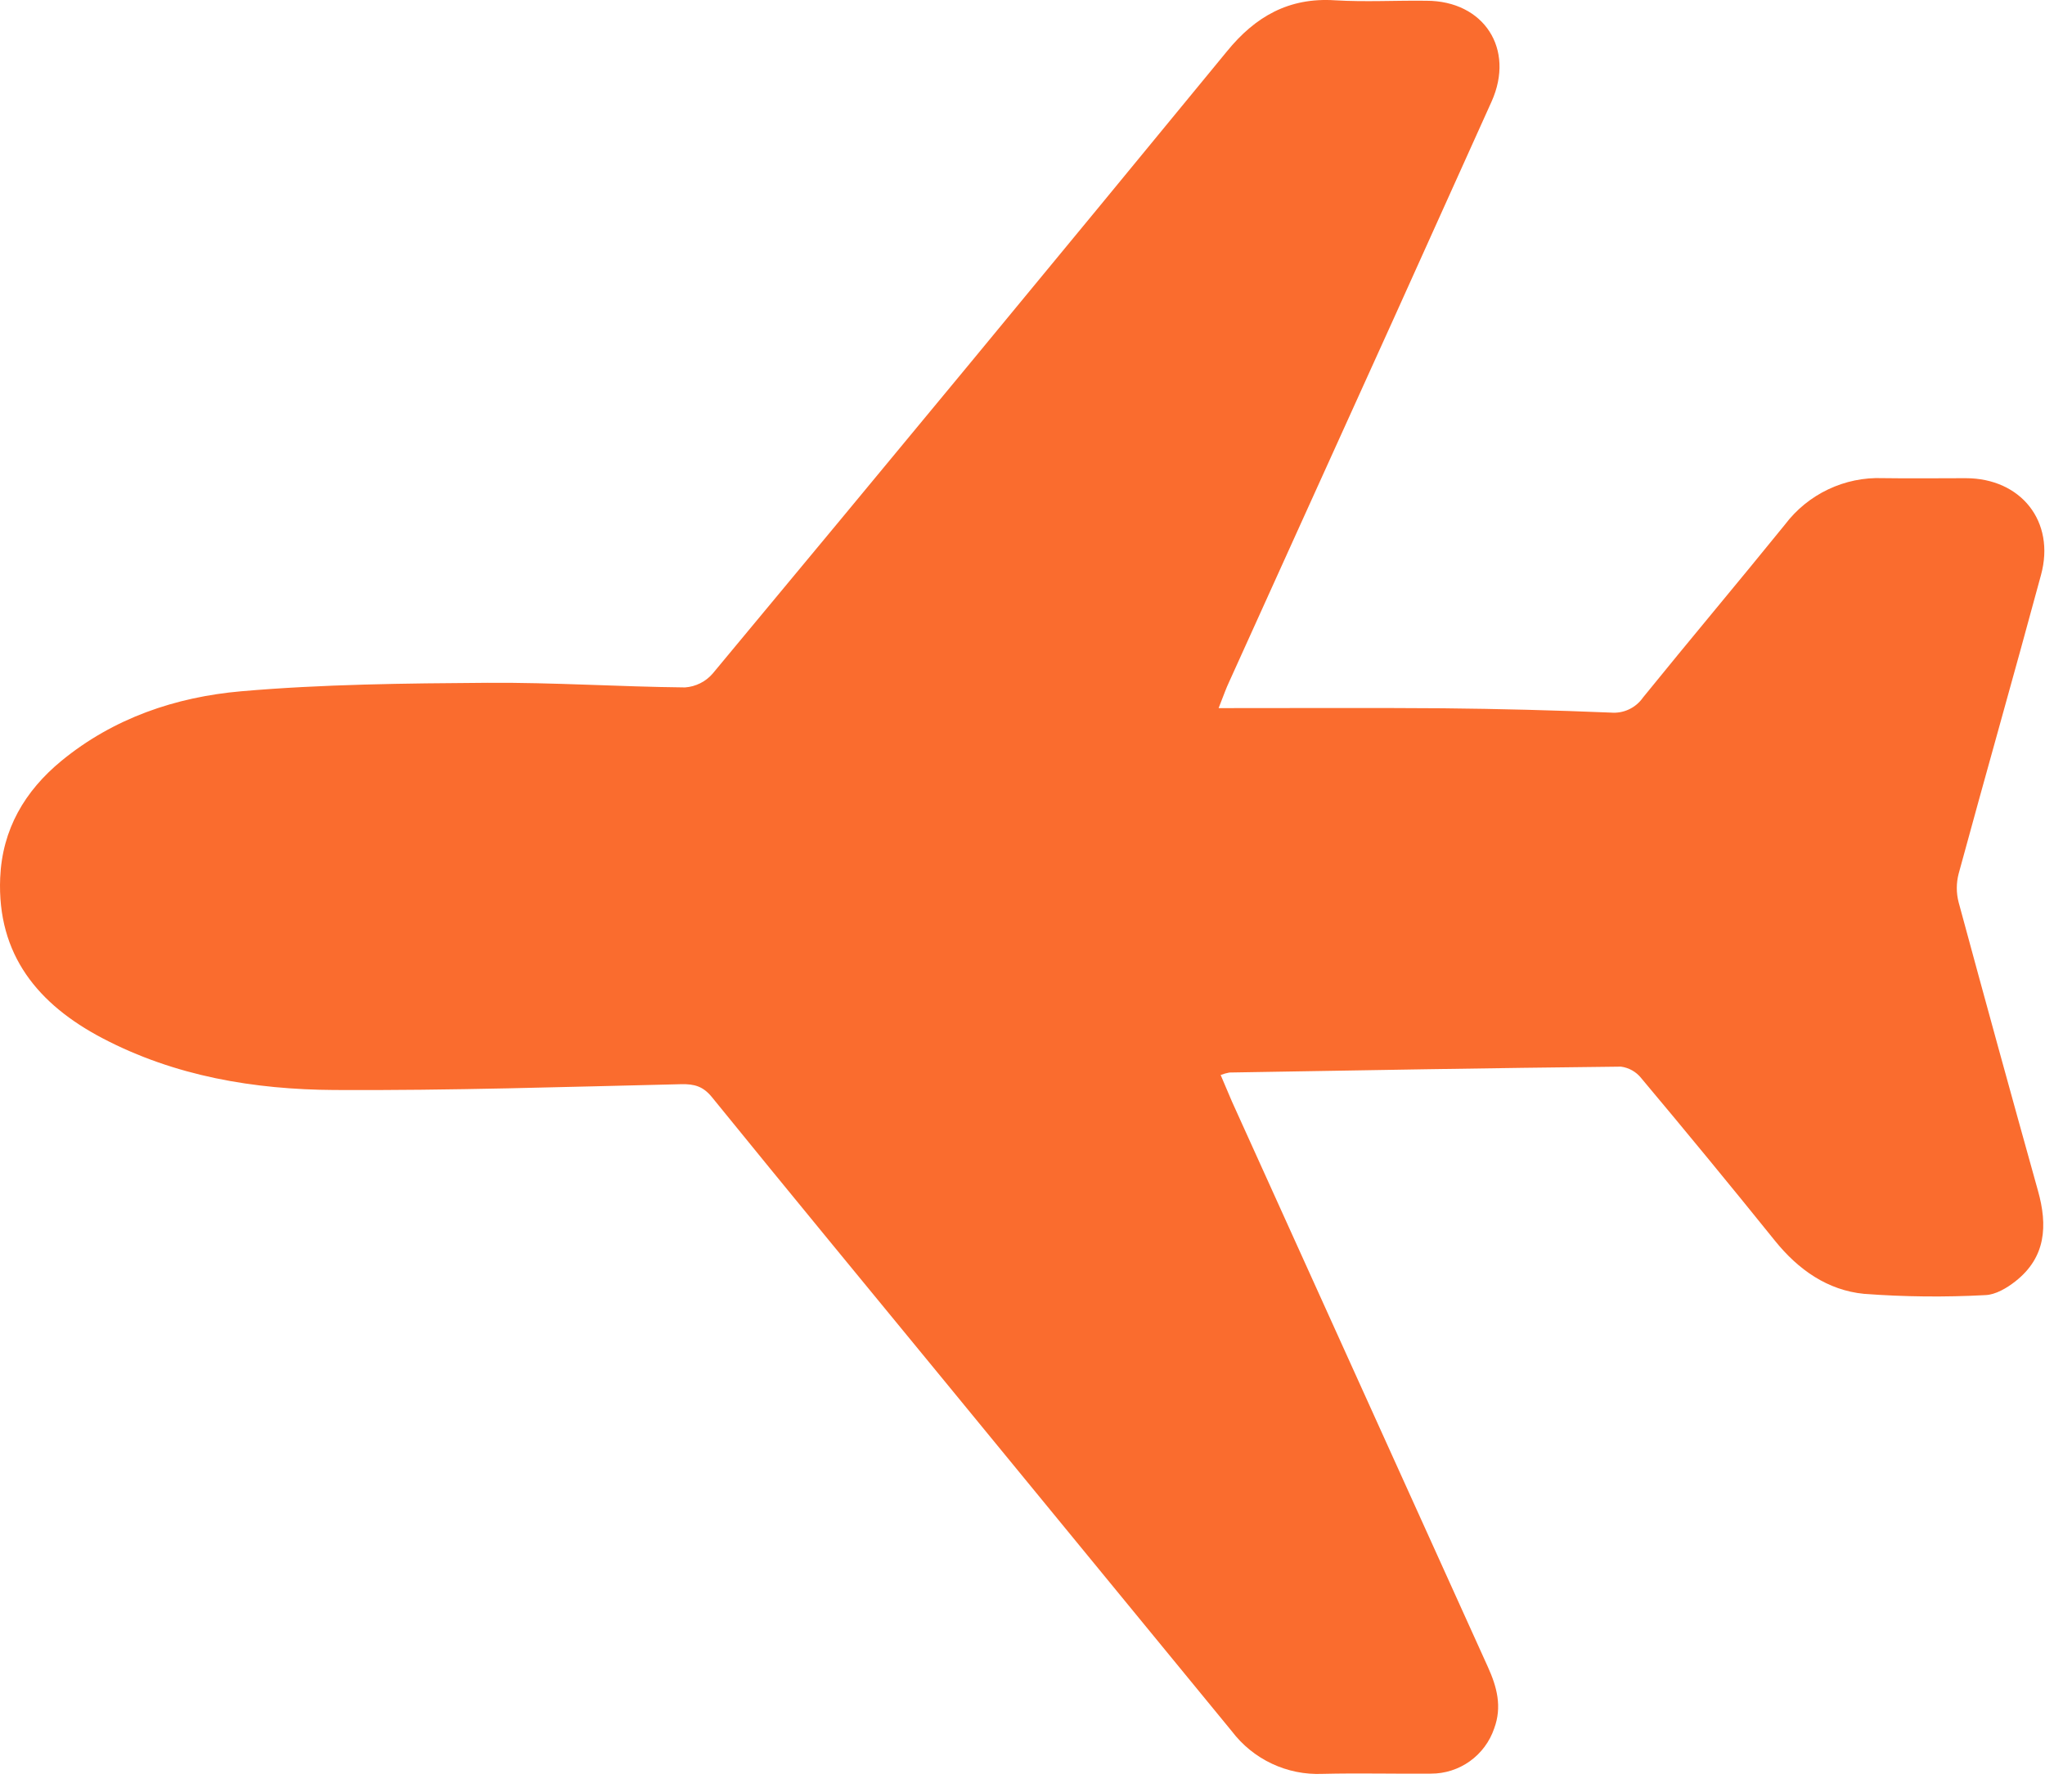 <?xml version="1.0" encoding="UTF-8"?> <svg xmlns="http://www.w3.org/2000/svg" width="89" height="78" viewBox="0 0 89 78" fill="none"><path d="M53.035 30.822C56.444 30.825 59.621 30.804 62.795 30.829C65.234 30.853 67.672 30.916 70.108 31.017C70.378 31.04 70.65 30.992 70.895 30.876C71.141 30.761 71.351 30.582 71.506 30.359C73.549 27.837 75.638 25.357 77.681 22.835C78.175 22.18 78.82 21.654 79.561 21.302C80.302 20.949 81.117 20.781 81.937 20.812C83.139 20.83 84.344 20.814 85.549 20.814C87.963 20.816 89.457 22.705 88.827 25.022C87.654 29.366 86.421 33.692 85.241 38.032C85.136 38.438 85.135 38.864 85.24 39.27C86.375 43.461 87.527 47.648 88.695 51.832C89.12 53.346 89.042 54.726 87.715 55.769C87.342 56.064 86.844 56.36 86.394 56.372C84.639 56.466 82.88 56.448 81.127 56.317C79.541 56.162 78.268 55.271 77.25 54.009C75.331 51.627 73.389 49.265 71.423 46.922C71.205 46.649 70.889 46.472 70.543 46.427C64.853 46.487 59.183 46.587 53.505 46.683C53.375 46.707 53.247 46.743 53.124 46.791C53.299 47.195 53.458 47.576 53.618 47.952C57.328 56.154 61.041 64.356 64.754 72.557C65.149 73.428 65.379 74.289 65.027 75.236C64.832 75.81 64.461 76.308 63.968 76.661C63.475 77.013 62.883 77.202 62.277 77.201C60.704 77.215 59.128 77.172 57.555 77.211C56.796 77.243 56.041 77.091 55.354 76.768C54.667 76.445 54.069 75.96 53.61 75.355C49.439 70.266 45.266 65.179 41.09 60.093C37.718 55.984 34.336 51.885 30.987 47.759C30.604 47.286 30.225 47.179 29.651 47.191C24.622 47.307 19.59 47.472 14.561 47.444C11.06 47.424 7.612 46.846 4.456 45.188C1.667 43.724 -0.133 41.566 0.008 38.207C0.098 36.096 1.077 34.43 2.673 33.117C4.943 31.253 7.655 30.337 10.495 30.089C14.05 29.78 17.635 29.745 21.207 29.72C24.077 29.7 26.947 29.892 29.816 29.921C30.279 29.887 30.71 29.672 31.014 29.321C38.506 20.316 45.966 11.288 53.396 2.237C54.634 0.714 56.099 -0.117 58.097 0.013C59.421 0.093 60.752 0.015 62.081 0.033C64.577 0.035 65.946 2.126 64.913 4.424C62.105 10.668 59.285 16.905 56.455 23.136C55.464 25.324 54.473 27.513 53.482 29.704C53.368 29.944 53.281 30.192 53.035 30.822Z" fill="#FA6C2E"></path></svg> 